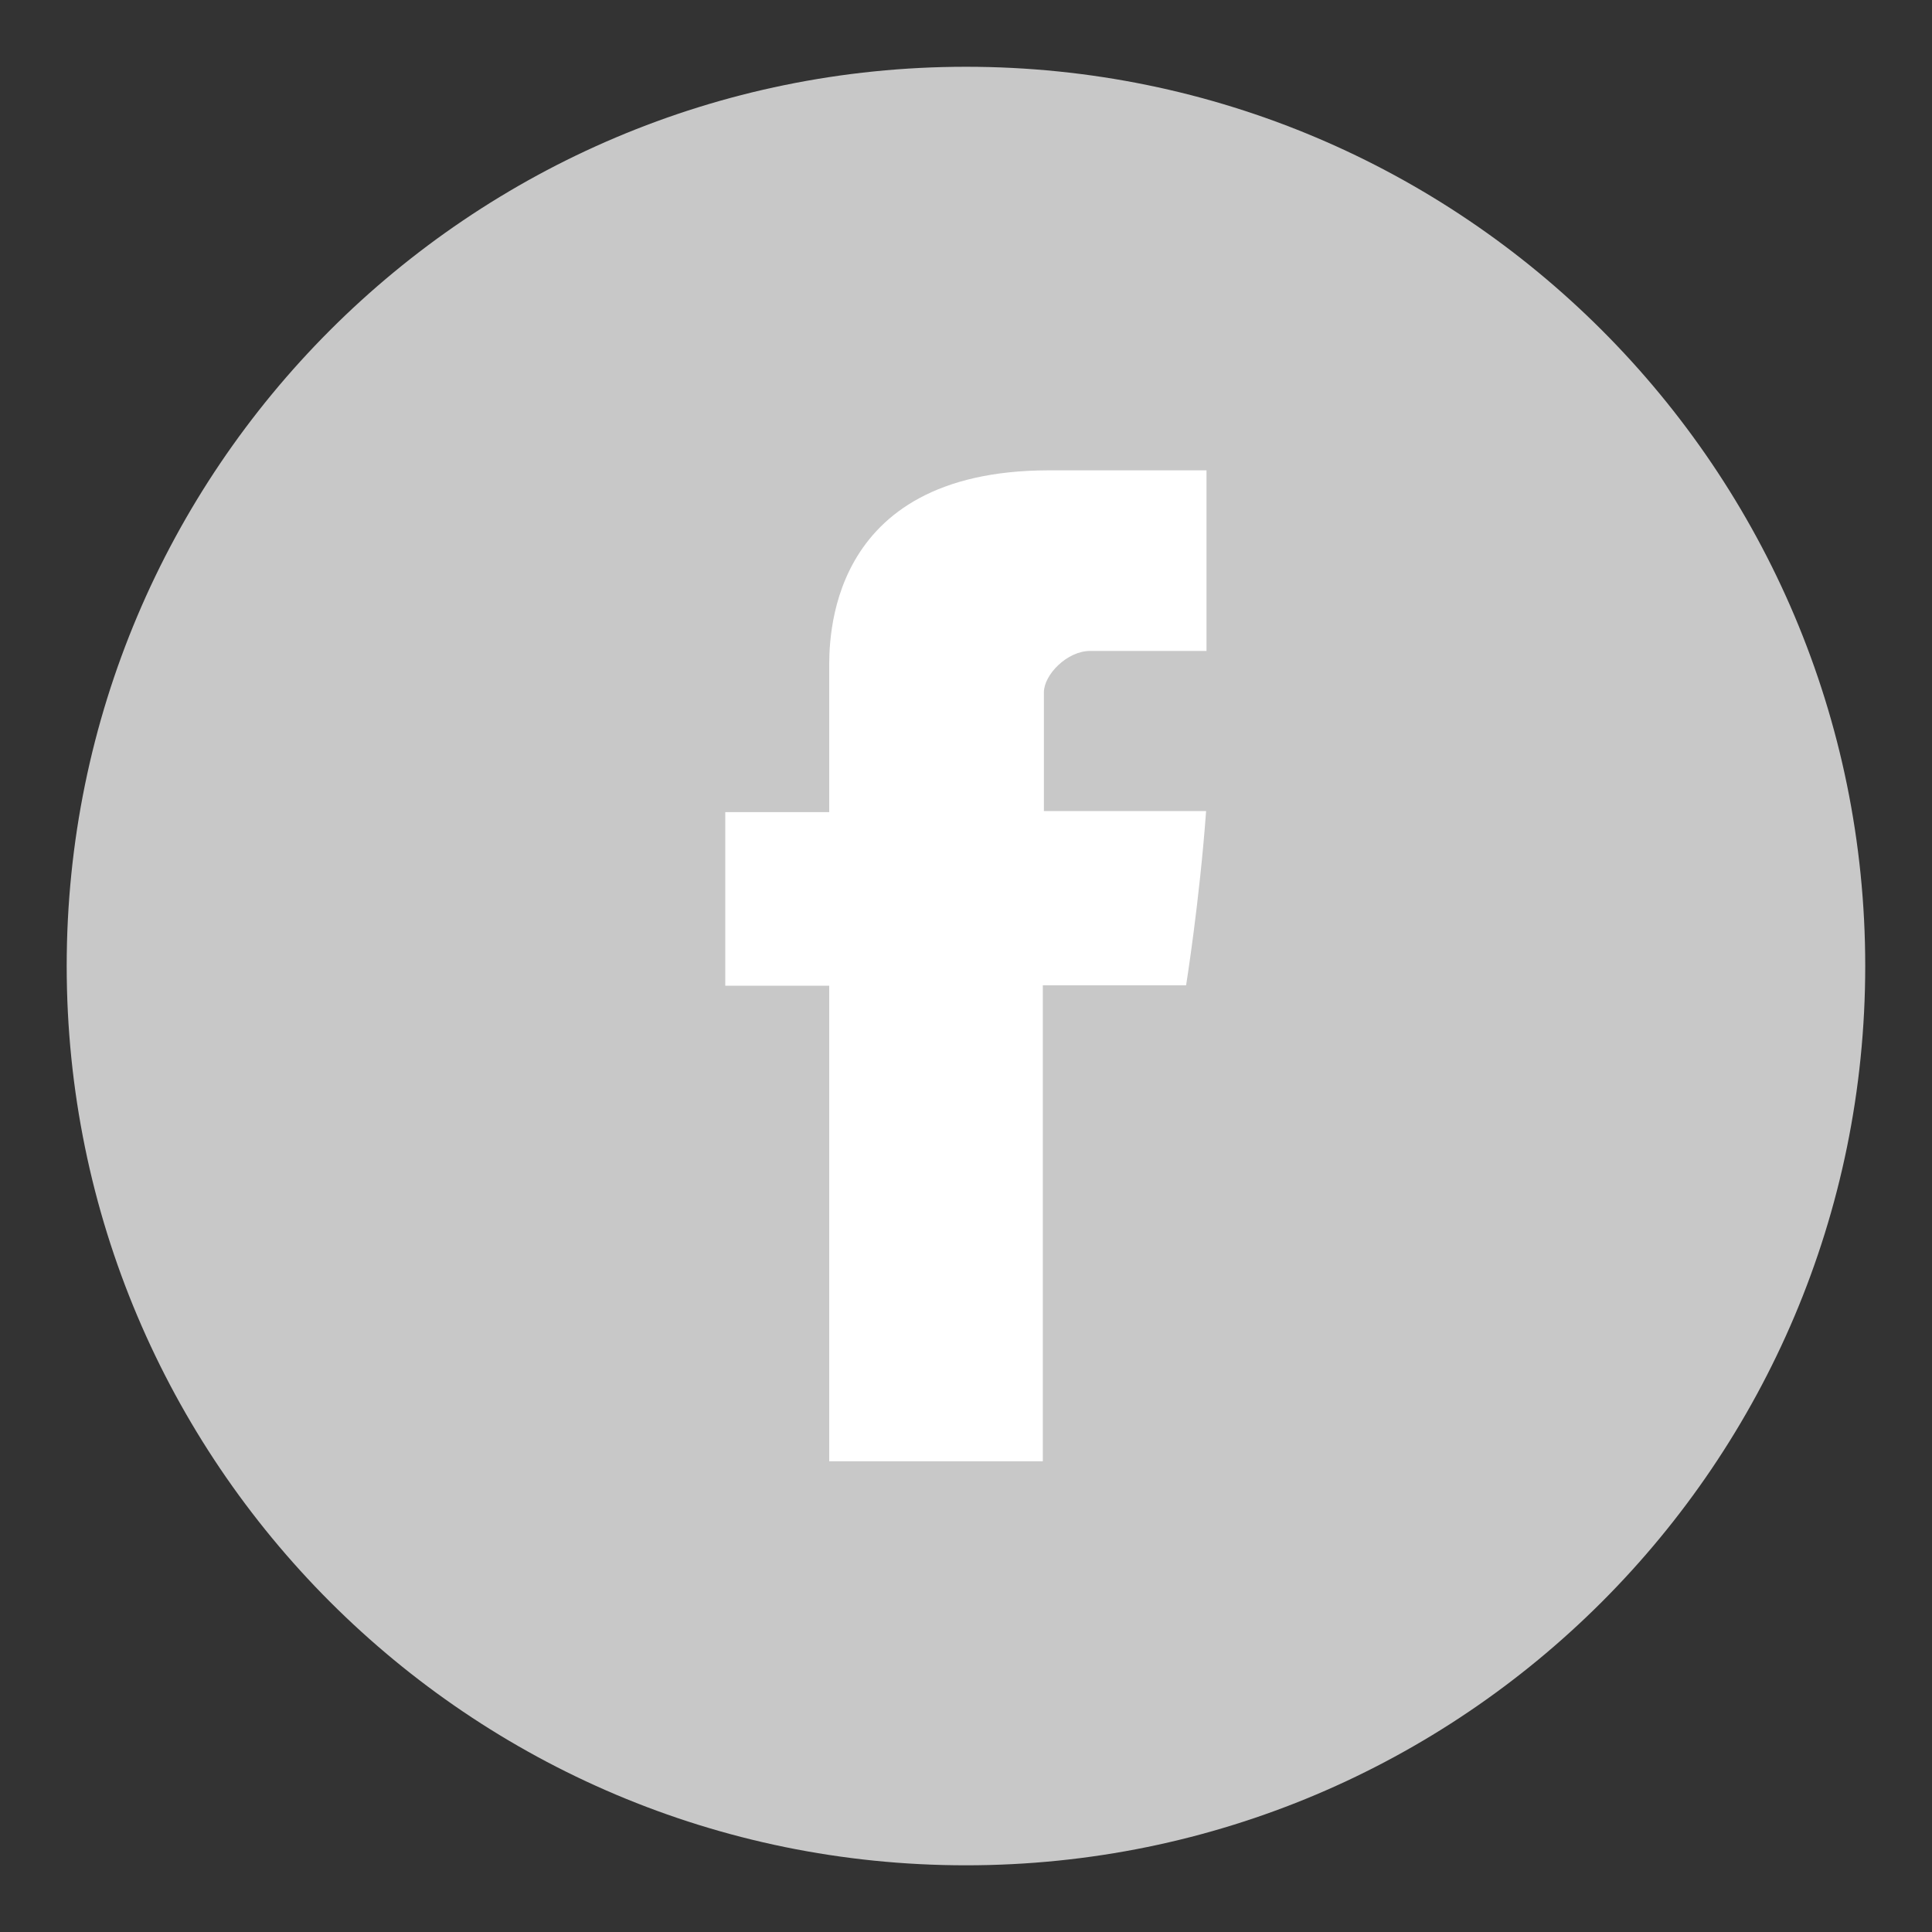 <svg width="25" height="25" viewBox="0 0 25 25" fill="none" xmlns="http://www.w3.org/2000/svg">
<rect x="0" y="0" width="25" height="25" fill="#333333" stroke="none"/>
<path d="M12.5 24.137C18.926 24.137 24.136 18.927 24.136 12.5C24.136 6.074 18.926 0.864 12.5 0.864C6.073 0.864 0.863 6.074 0.863 12.5C0.863 18.927 6.073 24.137 12.5 24.137Z" fill="#C8C8C8"/>
<path d="M10.73 8.673C10.73 9.009 10.73 10.509 10.73 10.509H9.385V12.755H10.73V18.909H13.494V12.75H15.348C15.348 12.75 15.521 11.673 15.607 10.495C15.367 10.495 13.508 10.495 13.508 10.495C13.508 10.495 13.508 9.191 13.508 8.959C13.508 8.732 13.807 8.423 14.107 8.423C14.403 8.423 15.03 8.423 15.612 8.423C15.612 8.118 15.612 7.059 15.612 6.086C14.835 6.086 13.953 6.086 13.567 6.086C10.662 6.091 10.73 8.336 10.73 8.673Z" fill="white"/>
</svg>

